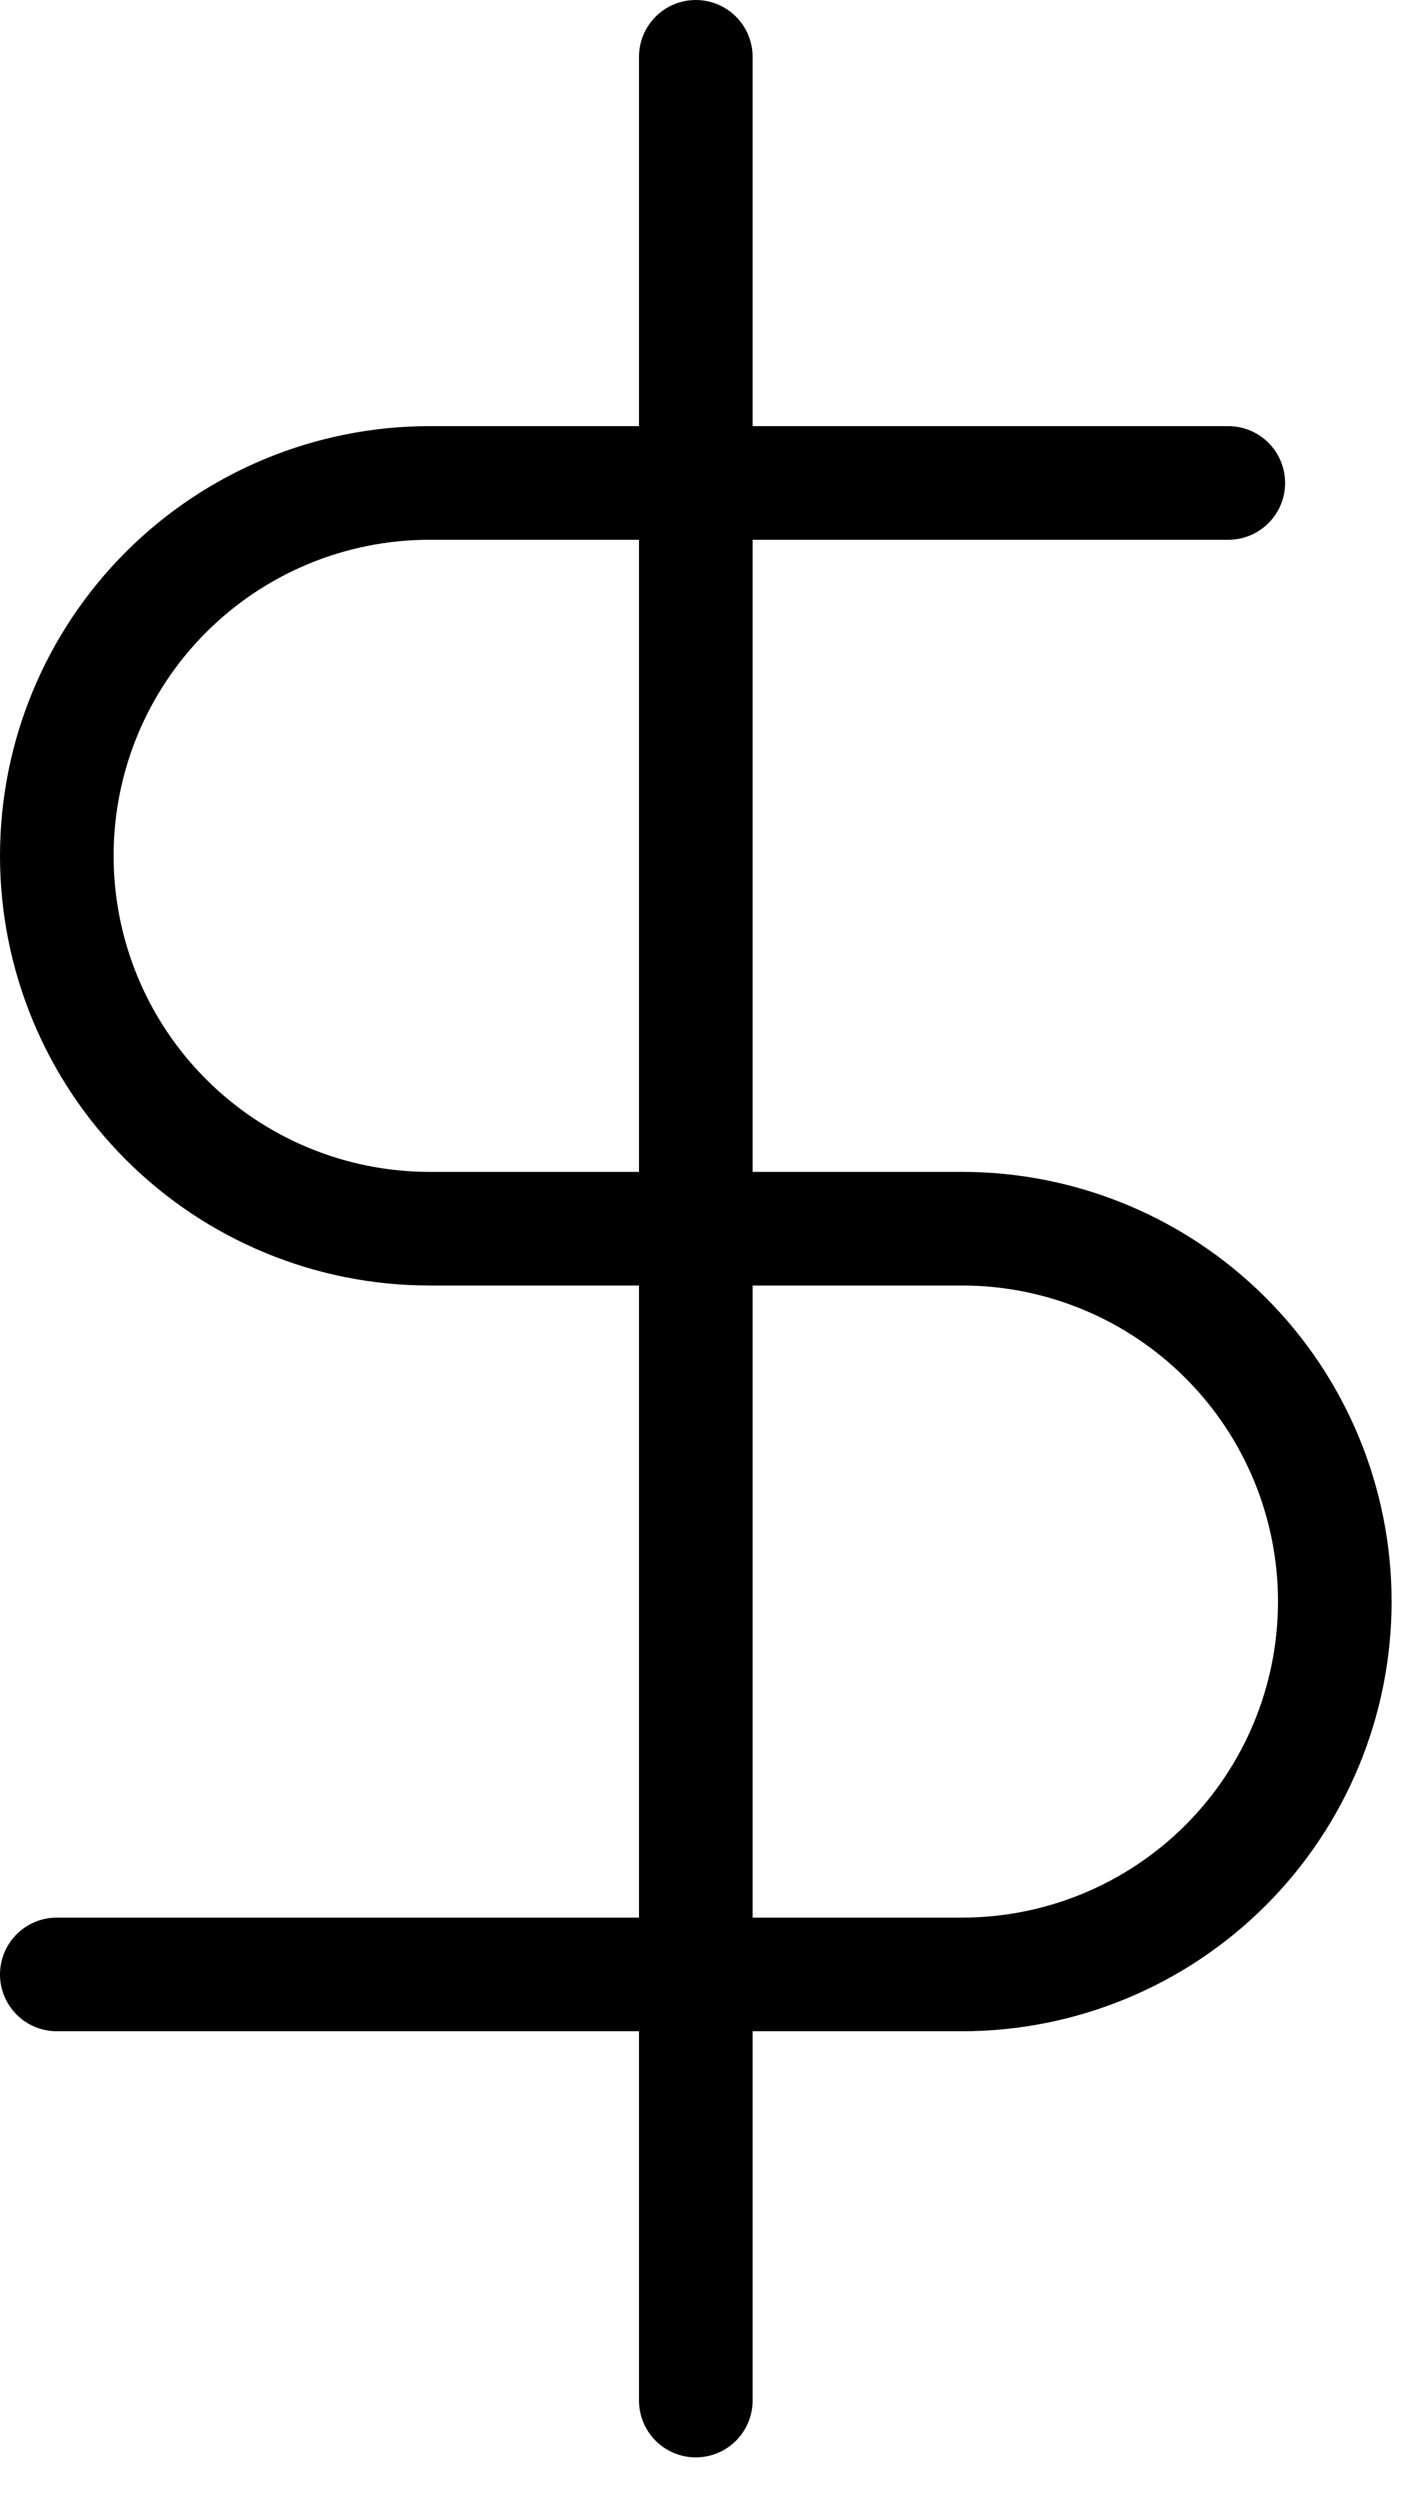 <svg width="25" height="44" viewBox="0 0 25 44" fill="none" xmlns="http://www.w3.org/2000/svg">
<path d="M12.25 1V42.25" stroke="black" stroke-width="2" stroke-linecap="round" stroke-linejoin="round"/>
<path d="M21.625 8.5H7.562C5.822 8.5 4.153 9.191 2.922 10.422C1.691 11.653 1 13.322 1 15.062C1 16.803 1.691 18.472 2.922 19.703C4.153 20.934 5.822 21.625 7.562 21.625H16.938C18.678 21.625 20.347 22.316 21.578 23.547C22.809 24.778 23.5 26.447 23.5 28.188C23.5 29.928 22.809 31.597 21.578 32.828C20.347 34.059 18.678 34.75 16.938 34.75H1" stroke="black" stroke-width="2" stroke-linecap="round" stroke-linejoin="round"/>
</svg>
